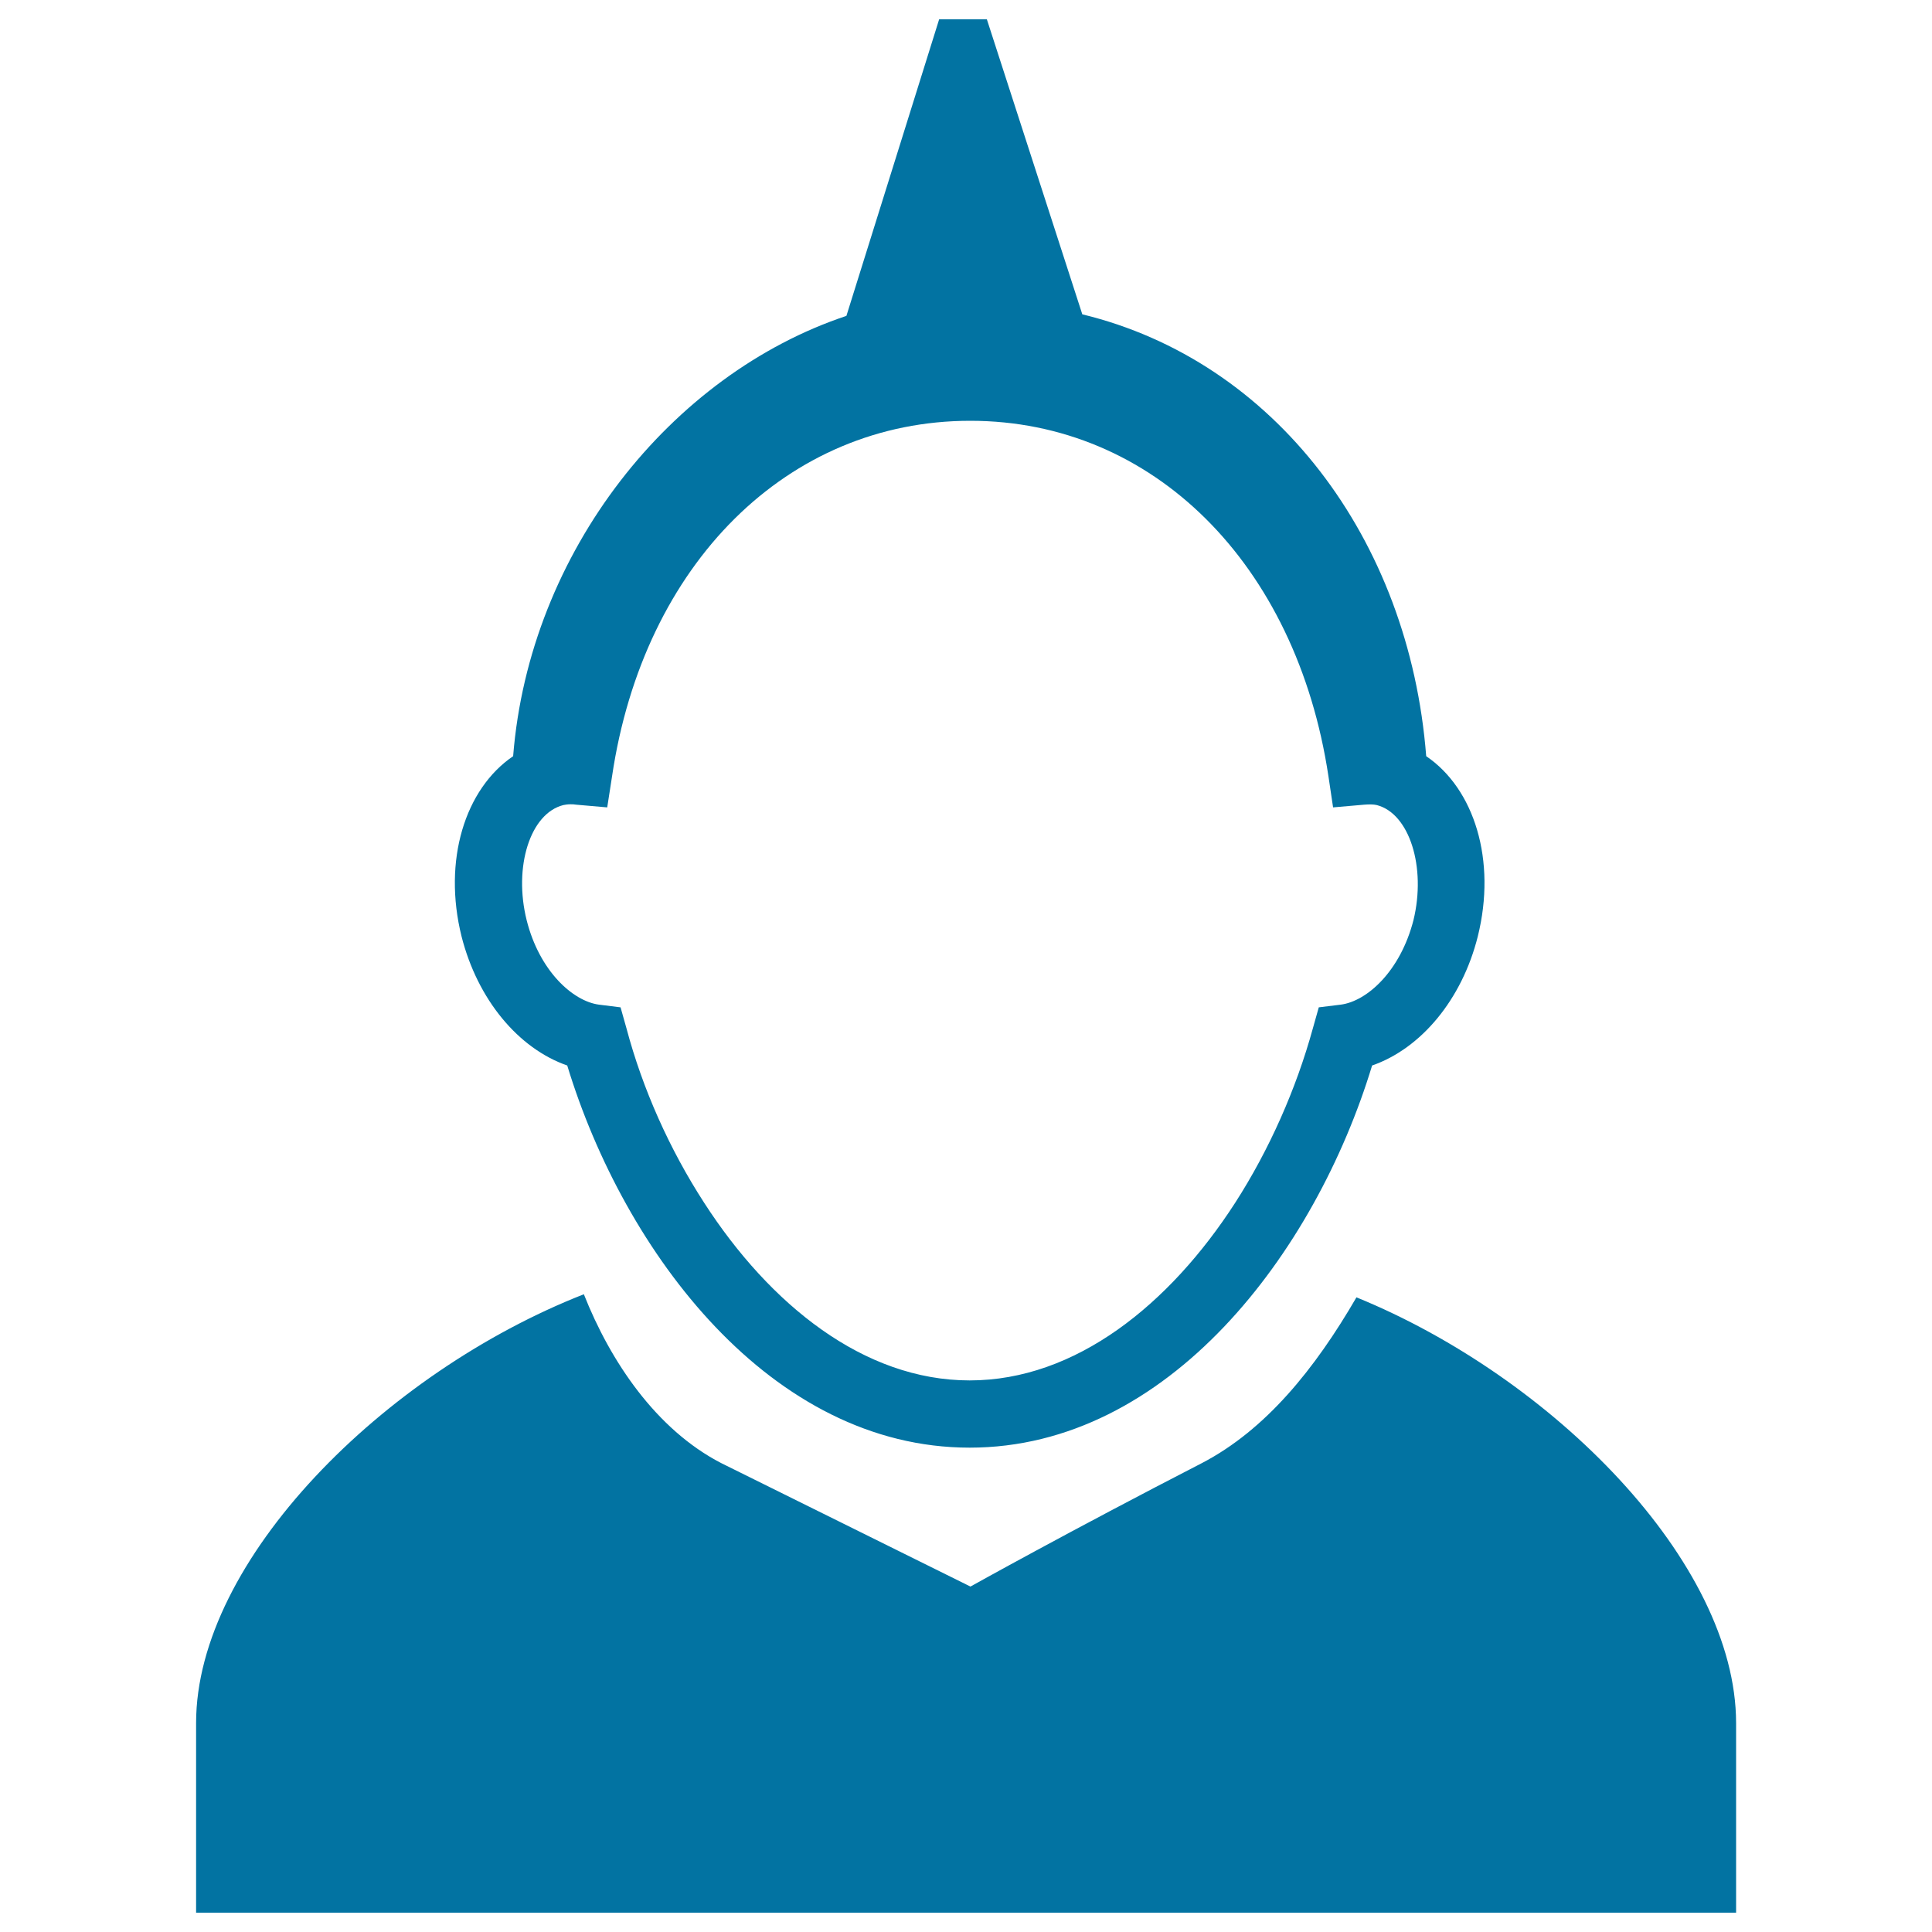 <svg xmlns="http://www.w3.org/2000/svg" viewBox="0 0 1000 1000" style="fill:#0273a2">
<title>Male Avatar SVG icon</title>
<g><path d="M702.1,671.5c-21.6,37.2-47,68.6-80,85.8c-68.6,35.3-119.8,63.9-119.8,63.9l-129-63.9c-33.7-17.4-57.4-52.7-71.1-87.4c-103.5,40.6-200.7,137.6-200.7,221.9V990h797.1c0,0,0-10.4,0-98.2C898.5,808.5,803.6,712.9,702.1,671.5z M293.6,551.5c29.6,97.2,105.6,197.8,208.3,197.8s178.8-100.7,208.3-197.8c25.3-8.8,46.5-34.1,54.7-66.8c9.8-39.4-1.8-76.4-26.7-93.3c-8.8-112.7-78.6-204.6-178-228.7L510.8,10h-24.7l-48,153.5C347.5,193.7,274,285.4,265.6,391.4c-24.9,16.9-36.5,53.9-26.7,93.3C247.2,517.4,268.3,542.7,293.6,551.5z M694,520l-11.4,1.4l-3.1,11c-8.6,31.2-22.5,62.7-40.2,90.2c-33.9,52.5-82.5,91.9-137.4,91.9c-54.9,0-103.5-39.4-137.4-91.9c-18-27.8-31.9-59-40.2-90.2l-3.1-11l-11.2-1.4c-13.5-1.8-30.8-17.4-37.4-43.7c-6.9-27.6,1.8-55.3,19-59.6c1-0.2,2.2-0.4,3.7-0.4c1,0,1.8,0,2.9,0.2l16.1,1.4l2.5-16.1c16.3-110,90.9-184,185.4-184c94.5,0,168.8,73.9,185.4,184l2.4,16.1l16.1-1.4c2.5-0.2,4.9-0.2,6.5,0.2c16.9,4.3,25.7,32.1,19,59.6C724.8,502.7,707.6,518.2,694,520z"/></g>
</svg>